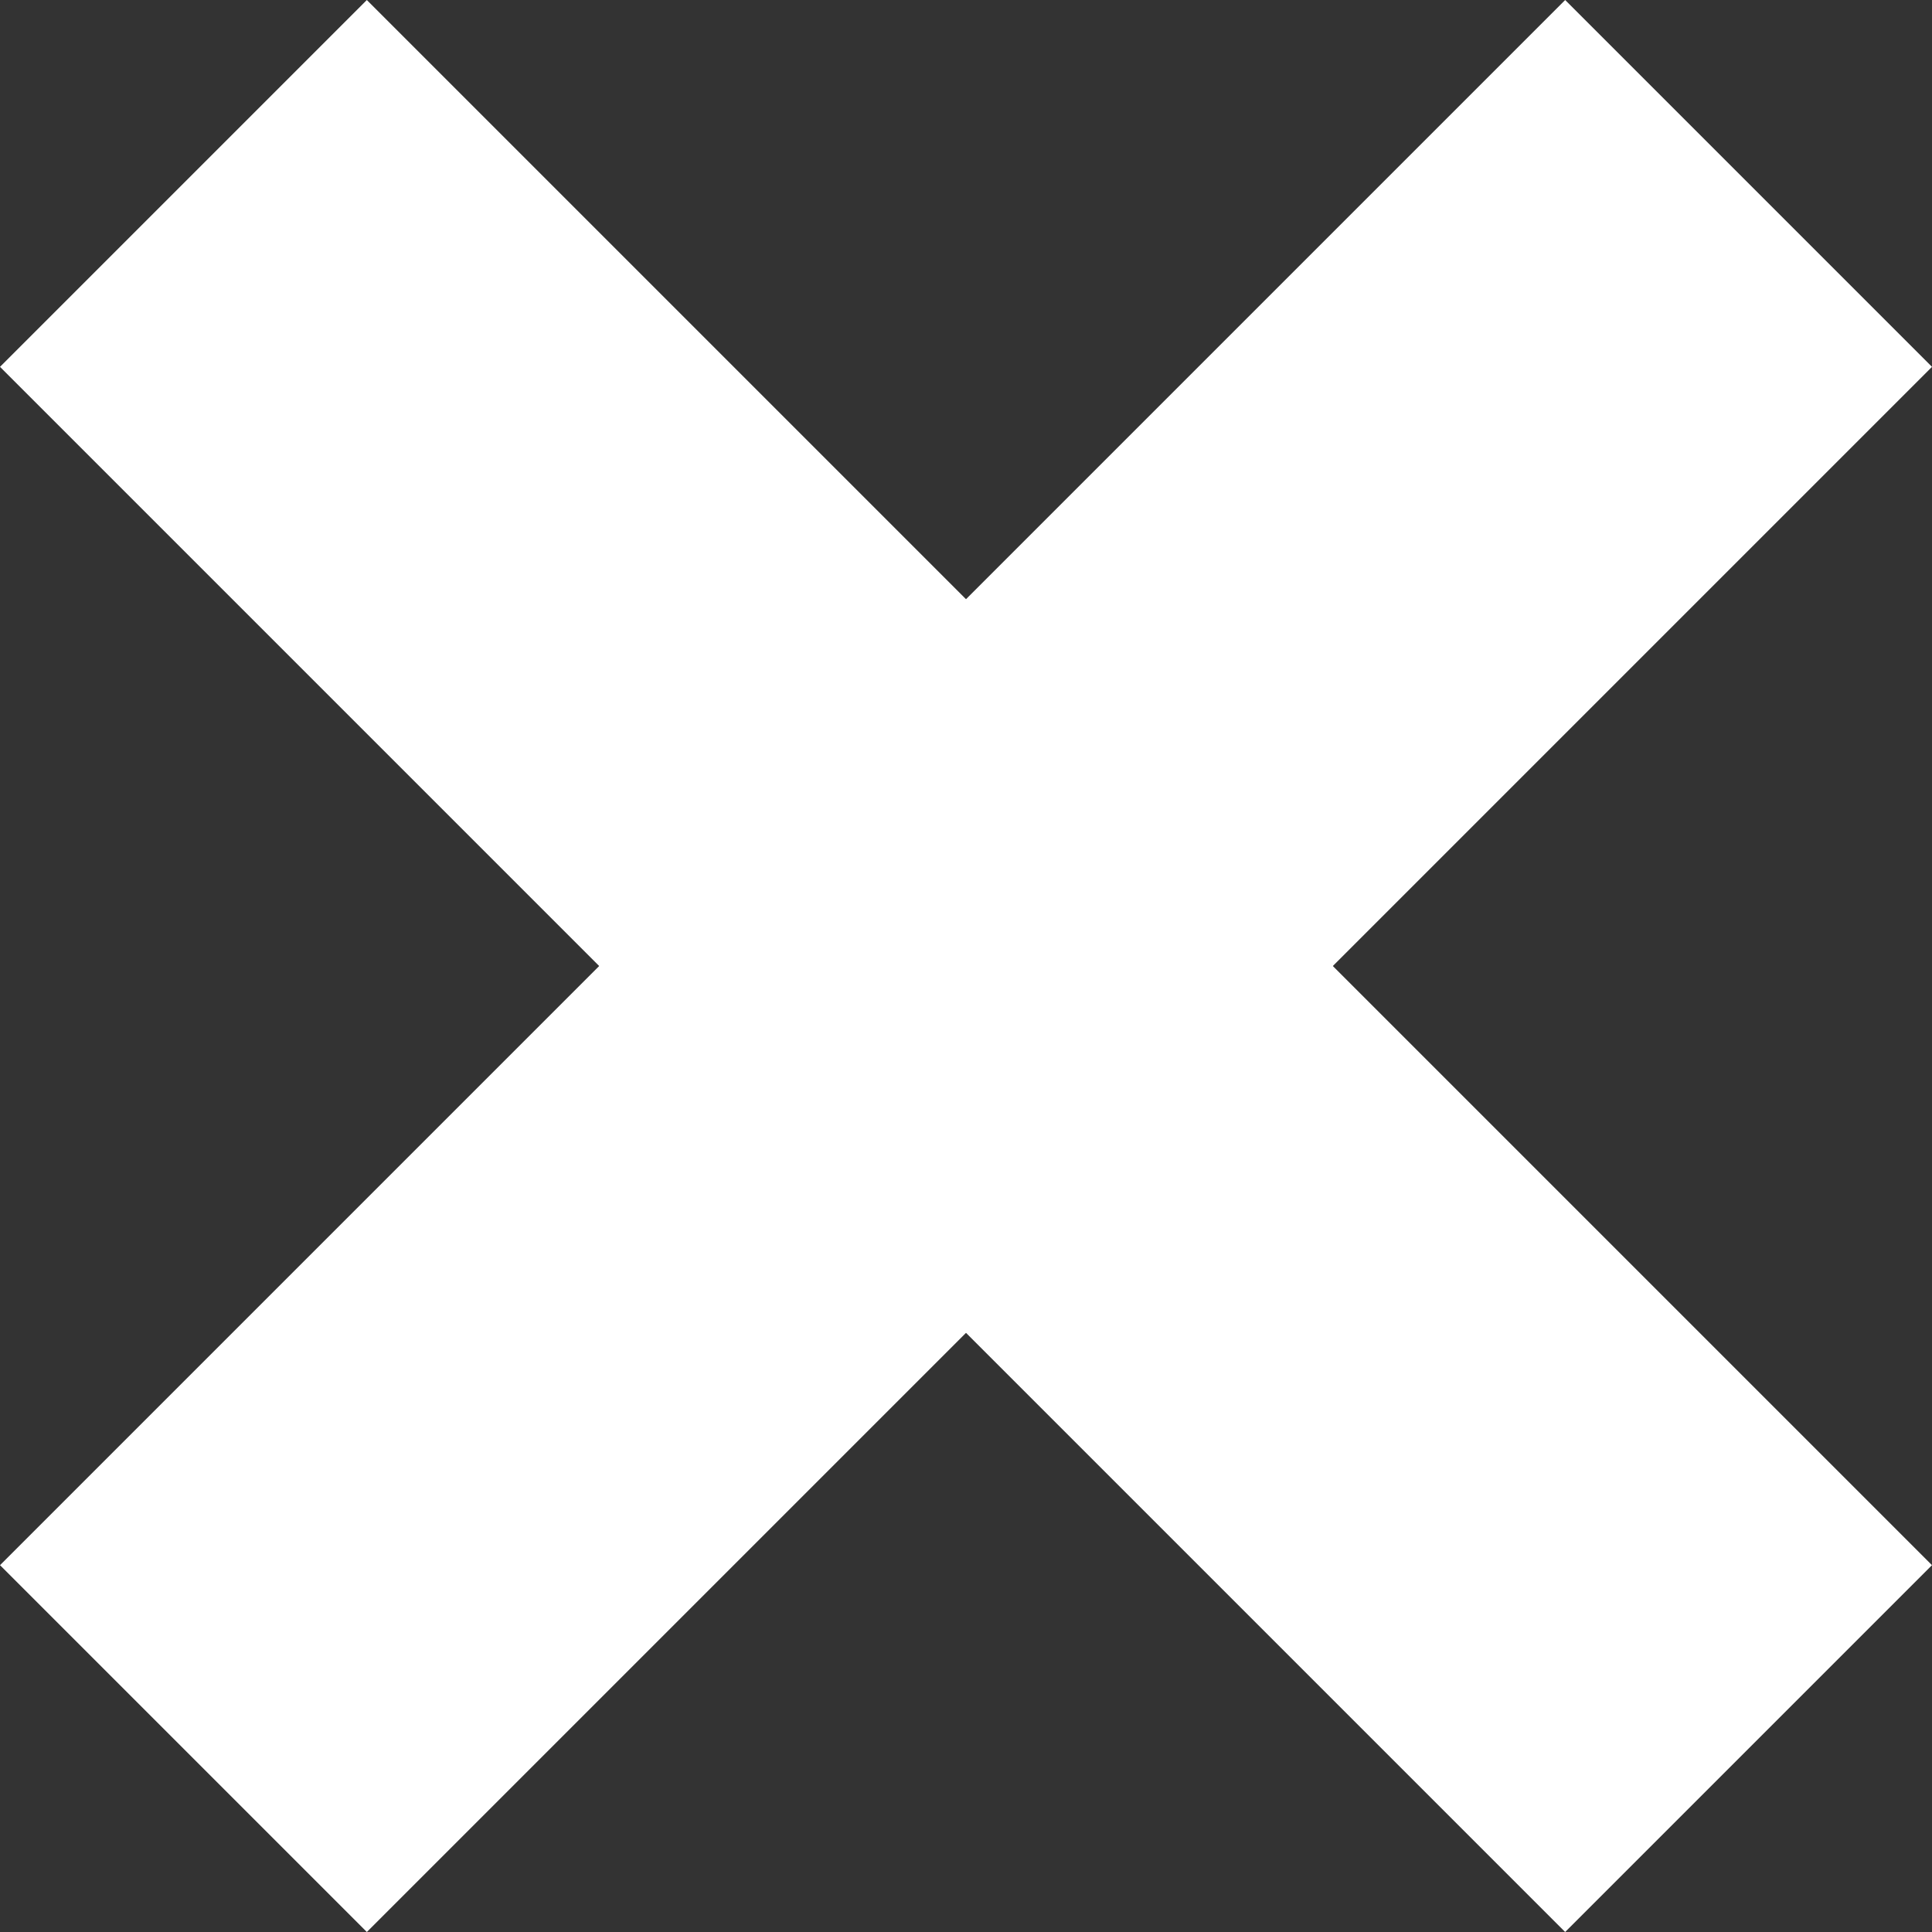 <svg xmlns="http://www.w3.org/2000/svg" width="55.862" height="55.862" viewBox="0 0 55.862 55.862">
  <rect x="0" y="0" width="55.862" height="55.862" fill="#333333" stroke="none"/>
  <defs>
    <style>
      .cls-1 {
        fill: #fff;
      }
    </style>
  </defs>
  <g id="Group_72" data-name="Group 72" transform="translate(-152.569 -63.069)">
    <rect id="Rectangle_72" data-name="Rectangle 72" class="cls-1" width="15" height="64" transform="translate(152.569 73.676) rotate(-45)"/>
    <rect id="Rectangle_73" data-name="Rectangle 73" class="cls-1" width="15" height="64" transform="translate(163.176 118.931) rotate(-135)"/>
  </g>
</svg>
